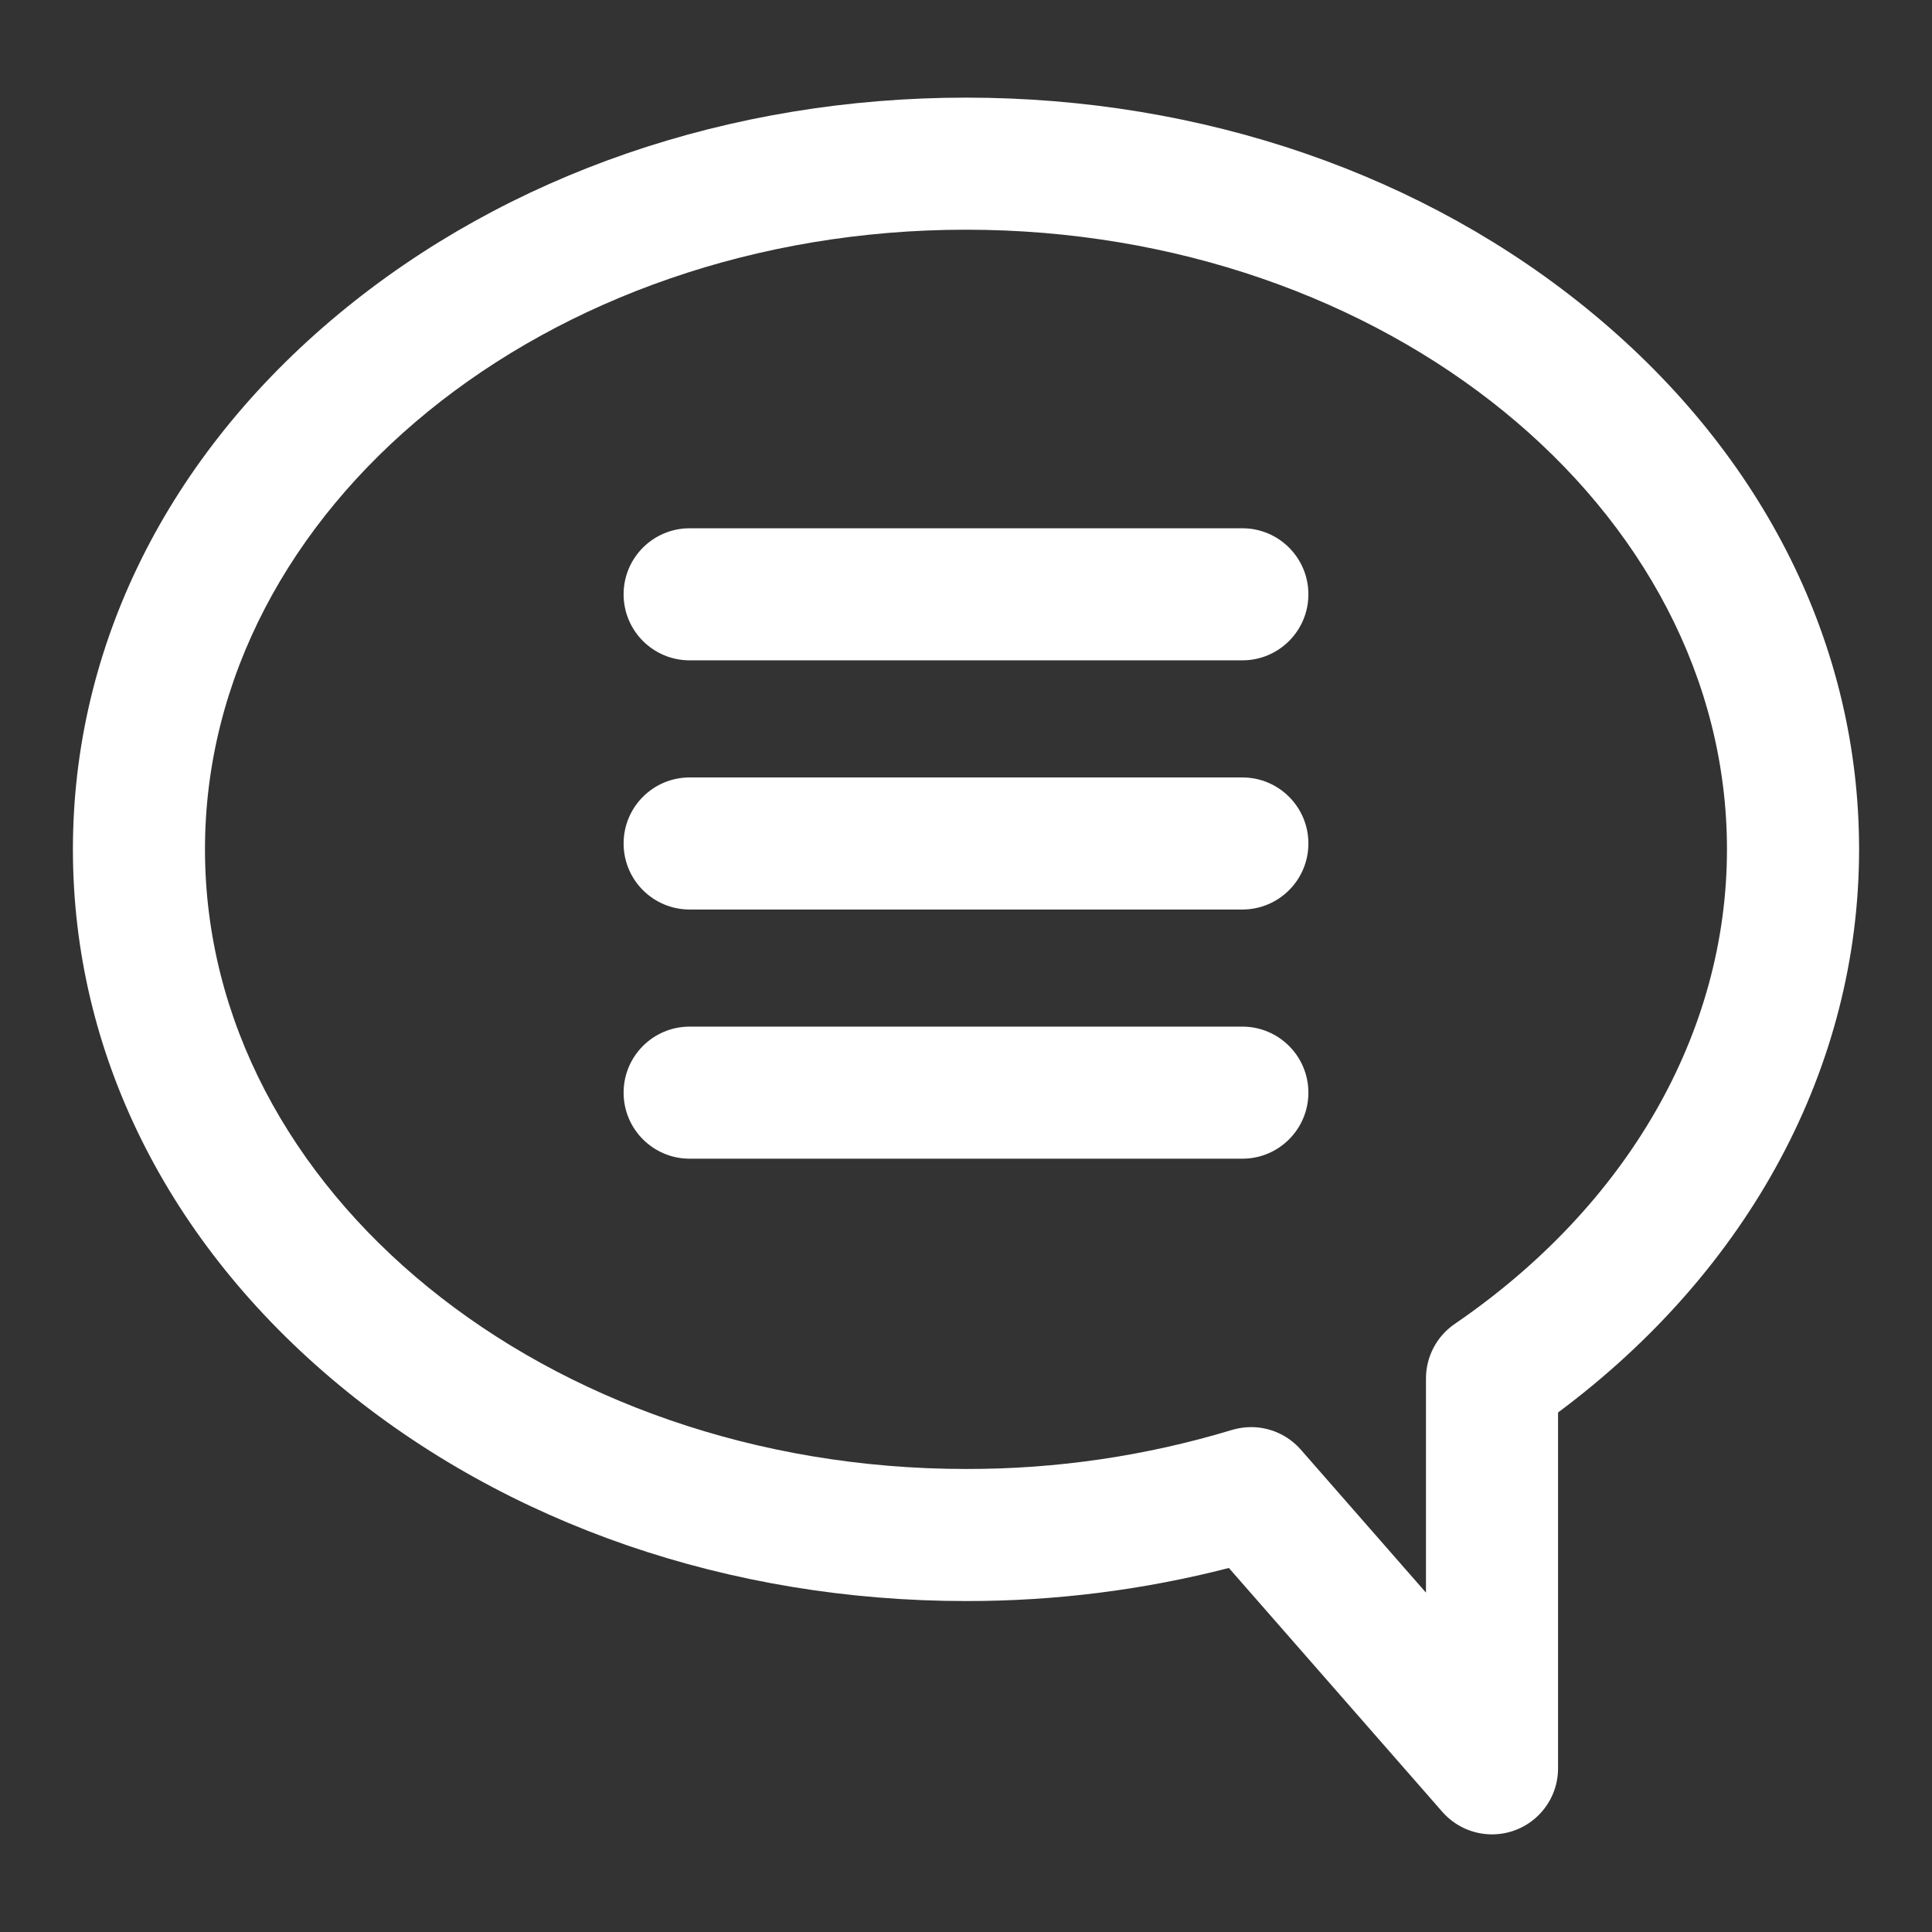 <?xml version="1.0" encoding="utf-8"?>
<!-- Generator: Adobe Illustrator 17.0.0, SVG Export Plug-In . SVG Version: 6.00 Build 0)  -->
<!DOCTYPE svg PUBLIC "-//W3C//DTD SVG 1.1//EN" "http://www.w3.org/Graphics/SVG/1.1/DTD/svg11.dtd">
<svg version="1.1" id="Capa_1" xmlns="http://www.w3.org/2000/svg" xmlns:xlink="http://www.w3.org/1999/xlink" x="0px" y="0px"
	 width="510.236px" height="510.236px" viewBox="42.522 165.827 510.236 510.236"
	 enable-background="new 42.522 165.827 510.236 510.236" xml:space="preserve">
<rect x="42.522" y="165.827" width="510.236" height="510.236" fill="#333333" stroke="none"/>
<title></title>
<g id="_1">
	<path fill="#FFFFFF" d="M436.56,650.279c-5.029,0.001-9.814-2.169-13.126-5.953l-56.366-64.4
		c-22.678,5.835-46.005,8.769-69.422,8.732c-62.4,0-121.207-20.265-165.585-57.052c-45.344-37.577-70.283-87.815-70.283-141.472
		S86.74,286.24,132.06,248.663c44.379-36.786,103.186-57.052,165.585-57.052s121.195,20.265,165.574,57.052
		c45.344,37.577,70.283,87.815,70.283,141.472c0,57.284-28.857,111.022-79.502,148.727v93.978
		C454,642.471,446.192,650.279,436.56,650.279z M372.939,542.722c5.029-0.001,9.814,2.169,13.126,5.953l33.054,37.763v-56.563
		c-0.003-5.755,2.834-11.14,7.581-14.394c45.704-31.252,71.91-76.945,71.91-125.346c0-90.234-90.164-163.644-200.977-163.644
		S96.657,299.901,96.657,390.135s90.164,163.644,200.988,163.644c23.785,0.056,47.446-3.415,70.213-10.301
		C369.507,542.981,371.218,542.727,372.939,542.722z"/>
	<path fill="#FFFFFF" d="M370.626,340.222H224.654c-9.632,0-17.44-7.808-17.44-17.44c0-9.632,7.808-17.44,17.44-17.44l0,0h145.971
		c9.632,0,17.44,7.808,17.44,17.44C388.066,332.414,380.258,340.222,370.626,340.222z"/>
	<path fill="#FFFFFF" d="M370.626,406.028H224.654c-9.632,0-17.44-7.808-17.44-17.44s7.808-17.44,17.44-17.44h145.971
		c9.632,0,17.44,7.808,17.44,17.44S380.258,406.028,370.626,406.028z"/>
	<path fill="#FFFFFF" d="M370.626,471.834H224.654c-9.632,0-17.44-7.808-17.44-17.44c0-9.632,7.808-17.44,17.44-17.44h145.971
		c9.632,0,17.44,7.808,17.44,17.44C388.066,464.026,380.258,471.834,370.626,471.834z"/>
</g>
</svg>

